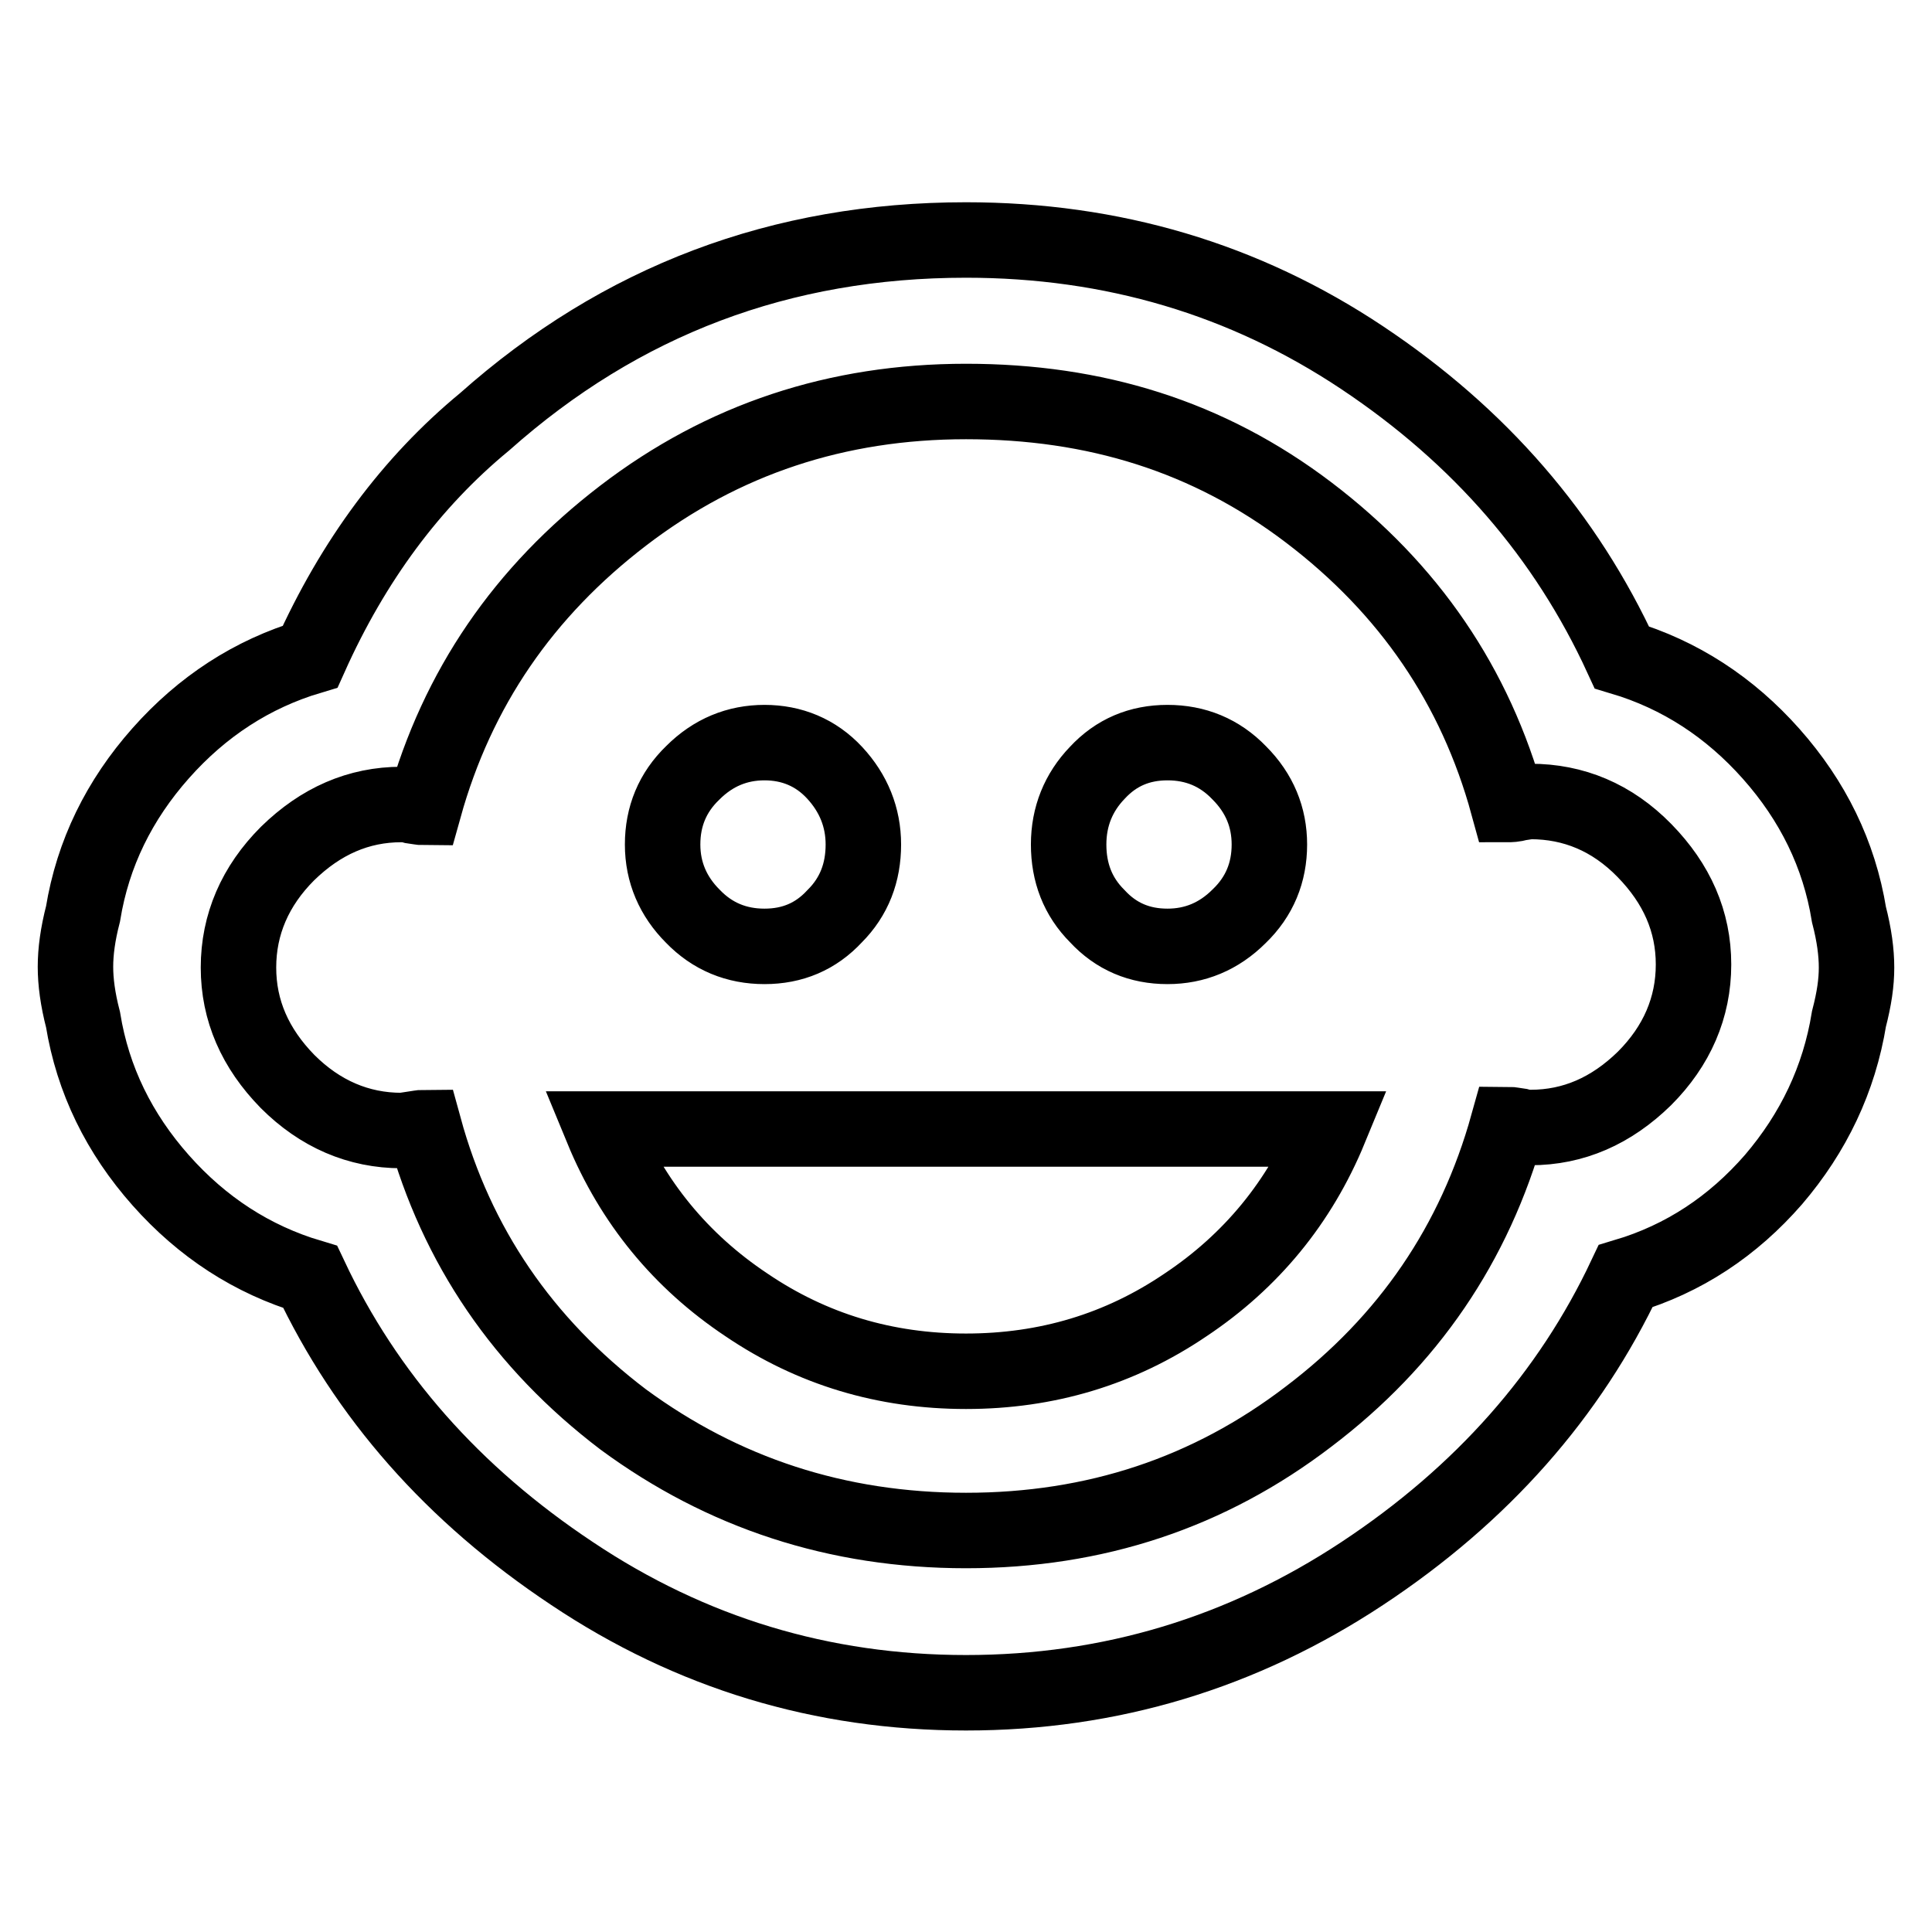 <?xml version="1.0" encoding="utf-8"?>
<!-- Svg Vector Icons : http://www.onlinewebfonts.com/icon -->
<!DOCTYPE svg PUBLIC "-//W3C//DTD SVG 1.1//EN" "http://www.w3.org/Graphics/SVG/1.1/DTD/svg11.dtd">
<svg version="1.1" xmlns="http://www.w3.org/2000/svg" xmlns:xlink="http://www.w3.org/1999/xlink" x="0px" y="0px" viewBox="0 0 256 256" enable-background="new 0 0 256 256" xml:space="preserve">
<g> <path stroke-width="10" fill-opacity="0" stroke="#000000"  d="M79.8,149.6h96.4c-4,9.7-10.4,17.5-19.1,23.3c-8.7,5.9-18.4,8.8-29.1,8.8c-10.7,0-20.4-2.9-29.1-8.8 C90.2,167.1,83.8,159.3,79.8,149.6z M128,202.8c17.1,0,32.2-5,45.4-15.1c13.2-10,22-22.9,26.4-38.7c0.3,0,0.8,0.1,1.5,0.2 c0.7,0.2,1.2,0.2,1.5,0.2c5.7,0,10.7-2.2,15.1-6.5c4.3-4.3,6.5-9.4,6.5-15.1c0-5.7-2.2-10.7-6.5-15.1s-9.4-6.5-15.1-6.5 c-0.3,0-0.8,0.1-1.5,0.2c-0.7,0.2-1.2,0.2-1.5,0.2c-4.3-15.7-13.1-28.6-26.4-38.7S145.1,53.2,128,53.2s-32.2,5-45.4,15.1 s-22,22.9-26.4,38.7c-0.3,0-0.8-0.1-1.5-0.2c-0.7-0.2-1.2-0.2-1.5-0.2c-5.7,0-10.7,2.2-15.1,6.5c-4.3,4.3-6.5,9.4-6.5,15.1 c0,5.7,2.2,10.7,6.5,15.1c4.3,4.3,9.4,6.5,15.1,6.5c0.3,0,0.8-0.1,1.5-0.2s1.2-0.2,1.5-0.2c4.3,15.7,13.1,28.6,26.4,38.7 C95.8,197.8,110.9,202.8,128,202.8z M245,135c-1.3,8-4.7,15.1-10,21.3c-5.4,6.2-11.9,10.5-19.6,12.8c-7.4,15.7-19,28.9-34.9,39.4 c-15.9,10.5-33.4,15.8-52.5,15.8c-19.1,0-36.5-5.3-52.2-15.8C60,198,48.5,184.9,41.1,169.2c-7.7-2.3-14.3-6.6-19.8-12.8 s-9-13.3-10.3-21.3c-0.7-2.7-1-5-1-7s0.3-4.3,1-7c1.3-8,4.8-15.1,10.3-21.3c5.5-6.2,12.1-10.5,19.8-12.8 c5.7-12.7,13.4-23.1,23.1-31.1c18.1-16.1,39.3-24.1,63.8-24.1c19.4,0,36.9,5.2,52.5,15.6s27,23.6,34.4,39.7 c7.7,2.3,14.3,6.6,19.8,12.8c5.5,6.2,9,13.3,10.3,21.3c0.7,2.7,1,5,1,7S245.7,132.3,245,135L245,135z M87.8,111.9 c0-3.7,1.3-6.9,4-9.5c2.7-2.7,5.9-4,9.5-4s6.8,1.3,9.3,4c2.5,2.7,3.8,5.9,3.8,9.5c0,3.7-1.2,6.9-3.8,9.5c-2.5,2.7-5.6,4-9.3,4 s-6.9-1.3-9.5-4C89.2,118.8,87.8,115.6,87.8,111.9z M141.6,111.9c0-3.7,1.3-6.9,3.8-9.5c2.5-2.7,5.6-4,9.3-4c3.7,0,6.9,1.3,9.5,4 c2.7,2.7,4,5.9,4,9.5c0,3.7-1.3,6.9-4,9.5c-2.7,2.7-5.9,4-9.5,4c-3.7,0-6.8-1.3-9.3-4C142.8,118.8,141.6,115.6,141.6,111.9z"/></g>
</svg>
